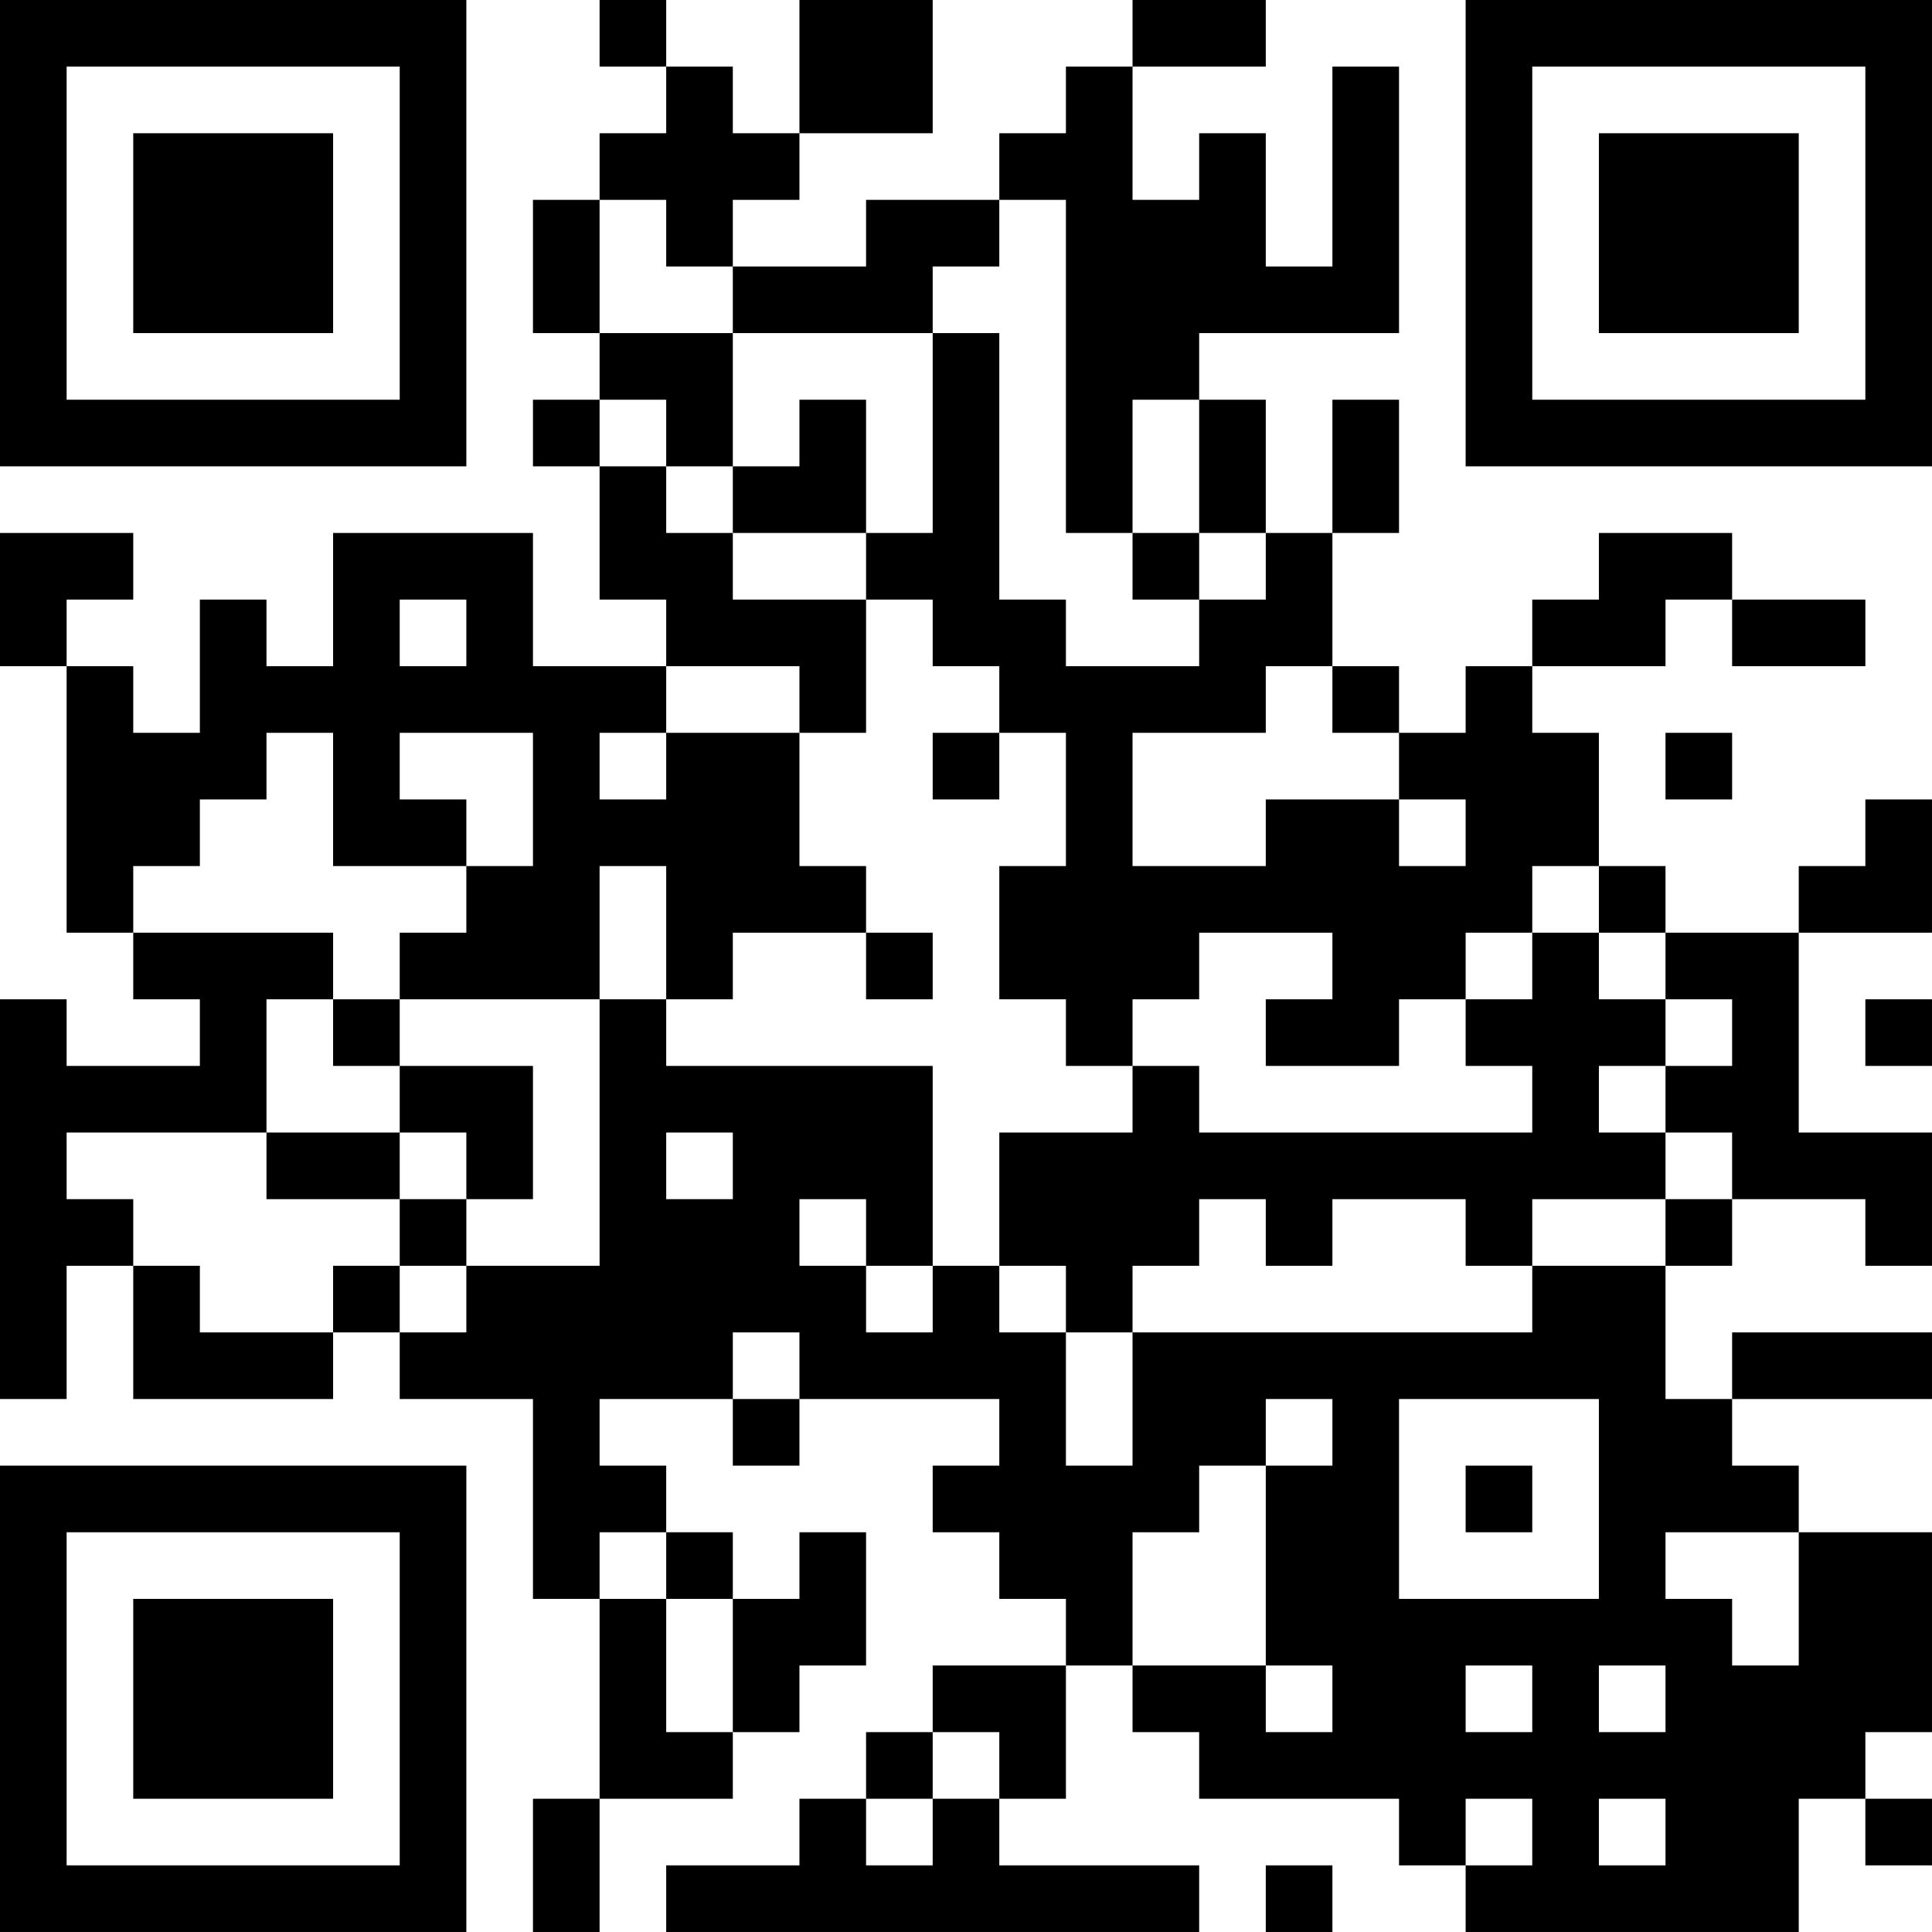 <?xml version="1.0" encoding="UTF-8"?>
<svg xmlns="http://www.w3.org/2000/svg" version="1.1" width="400" height="400" viewBox="0 0 400 400"><rect x="0" y="0" width="400" height="400" fill="#ffffff"/><g transform="scale(13.793)"><g transform="translate(0,0)"><path fill-rule="evenodd" d="M9 0L9 1L10 1L10 2L9 2L9 3L8 3L8 5L9 5L9 6L8 6L8 7L9 7L9 9L10 9L10 10L8 10L8 8L5 8L5 10L4 10L4 9L3 9L3 11L2 11L2 10L1 10L1 9L2 9L2 8L0 8L0 10L1 10L1 14L2 14L2 15L3 15L3 16L1 16L1 15L0 15L0 21L1 21L1 19L2 19L2 21L5 21L5 20L6 20L6 21L8 21L8 24L9 24L9 27L8 27L8 29L9 29L9 27L11 27L11 26L12 26L12 25L13 25L13 23L12 23L12 24L11 24L11 23L10 23L10 22L9 22L9 21L11 21L11 22L12 22L12 21L15 21L15 22L14 22L14 23L15 23L15 24L16 24L16 25L14 25L14 26L13 26L13 27L12 27L12 28L10 28L10 29L18 29L18 28L15 28L15 27L16 27L16 25L17 25L17 26L18 26L18 27L21 27L21 28L22 28L22 29L27 29L27 27L28 27L28 28L29 28L29 27L28 27L28 26L29 26L29 23L27 23L27 22L26 22L26 21L29 21L29 20L26 20L26 21L25 21L25 19L26 19L26 18L28 18L28 19L29 19L29 17L27 17L27 14L29 14L29 12L28 12L28 13L27 13L27 14L25 14L25 13L24 13L24 11L23 11L23 10L25 10L25 9L26 9L26 10L28 10L28 9L26 9L26 8L24 8L24 9L23 9L23 10L22 10L22 11L21 11L21 10L20 10L20 8L21 8L21 6L20 6L20 8L19 8L19 6L18 6L18 5L21 5L21 1L20 1L20 4L19 4L19 2L18 2L18 3L17 3L17 1L19 1L19 0L17 0L17 1L16 1L16 2L15 2L15 3L13 3L13 4L11 4L11 3L12 3L12 2L14 2L14 0L12 0L12 2L11 2L11 1L10 1L10 0ZM9 3L9 5L11 5L11 7L10 7L10 6L9 6L9 7L10 7L10 8L11 8L11 9L13 9L13 11L12 11L12 10L10 10L10 11L9 11L9 12L10 12L10 11L12 11L12 13L13 13L13 14L11 14L11 15L10 15L10 13L9 13L9 15L6 15L6 14L7 14L7 13L8 13L8 11L6 11L6 12L7 12L7 13L5 13L5 11L4 11L4 12L3 12L3 13L2 13L2 14L5 14L5 15L4 15L4 17L1 17L1 18L2 18L2 19L3 19L3 20L5 20L5 19L6 19L6 20L7 20L7 19L9 19L9 15L10 15L10 16L14 16L14 19L13 19L13 18L12 18L12 19L13 19L13 20L14 20L14 19L15 19L15 20L16 20L16 22L17 22L17 20L23 20L23 19L25 19L25 18L26 18L26 17L25 17L25 16L26 16L26 15L25 15L25 14L24 14L24 13L23 13L23 14L22 14L22 15L21 15L21 16L19 16L19 15L20 15L20 14L18 14L18 15L17 15L17 16L16 16L16 15L15 15L15 13L16 13L16 11L15 11L15 10L14 10L14 9L13 9L13 8L14 8L14 5L15 5L15 9L16 9L16 10L18 10L18 9L19 9L19 8L18 8L18 6L17 6L17 8L16 8L16 3L15 3L15 4L14 4L14 5L11 5L11 4L10 4L10 3ZM12 6L12 7L11 7L11 8L13 8L13 6ZM17 8L17 9L18 9L18 8ZM6 9L6 10L7 10L7 9ZM19 10L19 11L17 11L17 13L19 13L19 12L21 12L21 13L22 13L22 12L21 12L21 11L20 11L20 10ZM14 11L14 12L15 12L15 11ZM25 11L25 12L26 12L26 11ZM13 14L13 15L14 15L14 14ZM23 14L23 15L22 15L22 16L23 16L23 17L18 17L18 16L17 16L17 17L15 17L15 19L16 19L16 20L17 20L17 19L18 19L18 18L19 18L19 19L20 19L20 18L22 18L22 19L23 19L23 18L25 18L25 17L24 17L24 16L25 16L25 15L24 15L24 14ZM5 15L5 16L6 16L6 17L4 17L4 18L6 18L6 19L7 19L7 18L8 18L8 16L6 16L6 15ZM28 15L28 16L29 16L29 15ZM6 17L6 18L7 18L7 17ZM10 17L10 18L11 18L11 17ZM11 20L11 21L12 21L12 20ZM19 21L19 22L18 22L18 23L17 23L17 25L19 25L19 26L20 26L20 25L19 25L19 22L20 22L20 21ZM21 21L21 24L24 24L24 21ZM22 22L22 23L23 23L23 22ZM9 23L9 24L10 24L10 26L11 26L11 24L10 24L10 23ZM25 23L25 24L26 24L26 25L27 25L27 23ZM22 25L22 26L23 26L23 25ZM24 25L24 26L25 26L25 25ZM14 26L14 27L13 27L13 28L14 28L14 27L15 27L15 26ZM22 27L22 28L23 28L23 27ZM24 27L24 28L25 28L25 27ZM19 28L19 29L20 29L20 28ZM0 0L0 7L7 7L7 0ZM1 1L1 6L6 6L6 1ZM2 2L2 5L5 5L5 2ZM22 0L22 7L29 7L29 0ZM23 1L23 6L28 6L28 1ZM24 2L24 5L27 5L27 2ZM0 22L0 29L7 29L7 22ZM1 23L1 28L6 28L6 23ZM2 24L2 27L5 27L5 24Z" fill="#000000"/></g></g></svg>
